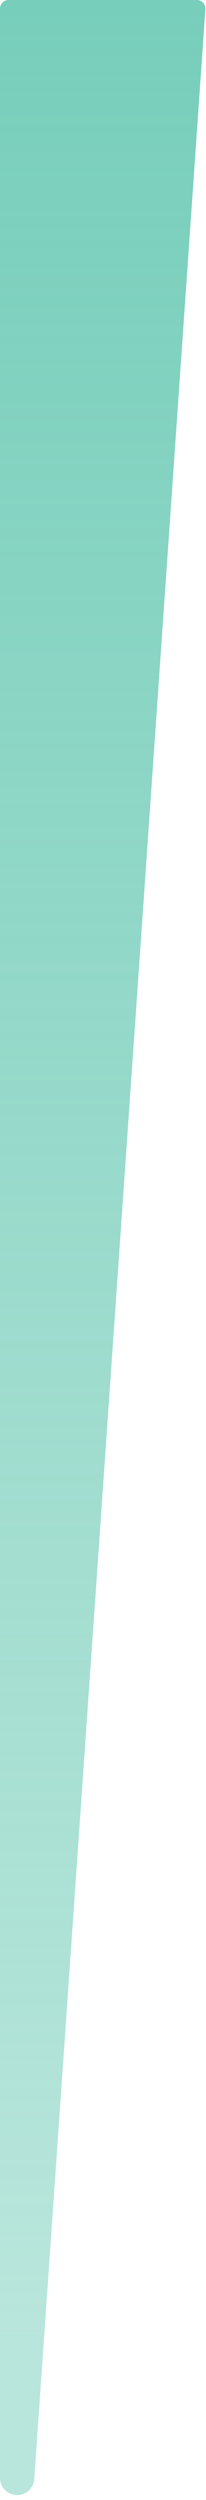 <?xml version="1.0" encoding="UTF-8"?>
<svg width="24px" height="290px" viewBox="0 0 24 290" version="1.1" xmlns="http://www.w3.org/2000/svg" xmlns:xlink="http://www.w3.org/1999/xlink">
    <!-- Generator: Sketch 58 (84663) - https://sketch.com -->
    <title>Path 12 Copy 9</title>
    <desc>Created with Sketch.</desc>
    <defs>
        <linearGradient x1="50%" y1="0%" x2="50%" y2="90.694%" id="linearGradient-1">
            <stop stop-color="#74CDB9" offset="0%"></stop>
            <stop stop-color="#74CDB9" stop-opacity="0.5" offset="100%"></stop>
        </linearGradient>
    </defs>
    <g id="Livraison" stroke="none" stroke-width="1" fill="none" fill-rule="evenodd">
        <g id="03-Dataroom-D--Chiffres-clés---general" transform="translate(-162, -1973)" fill="url(#linearGradient-1)">
            <g id="CONTENT" transform="translate(0, 269)">
                <g id="Production-d'électricité-éolienne-en-France" transform="translate(0, 1488)">
                    <g id="CARD-éco2mix" transform="translate(100, 171.5)">
                        <g id="CARD-B">
                            <g id="MAX-/-ICON-/-MIN-/-jauge-/-text" transform="translate(20, 41.5)">
                                <path d="M42,290.431 L42,4 C42,3.448 42.448,3 43,3 L64.928,3 C65.48,3 65.928,3.448 65.928,4 C65.928,4.023 65.927,4.046 65.926,4.069 L45.995,290.569 C45.919,291.671 44.963,292.502 43.861,292.426 C42.813,292.353 42,291.481 42,290.431 Z" id="Path-12-Copy-9"></path>
                            </g>
                        </g>
                    </g>
                </g>
            </g>
        </g>
    </g>
</svg>